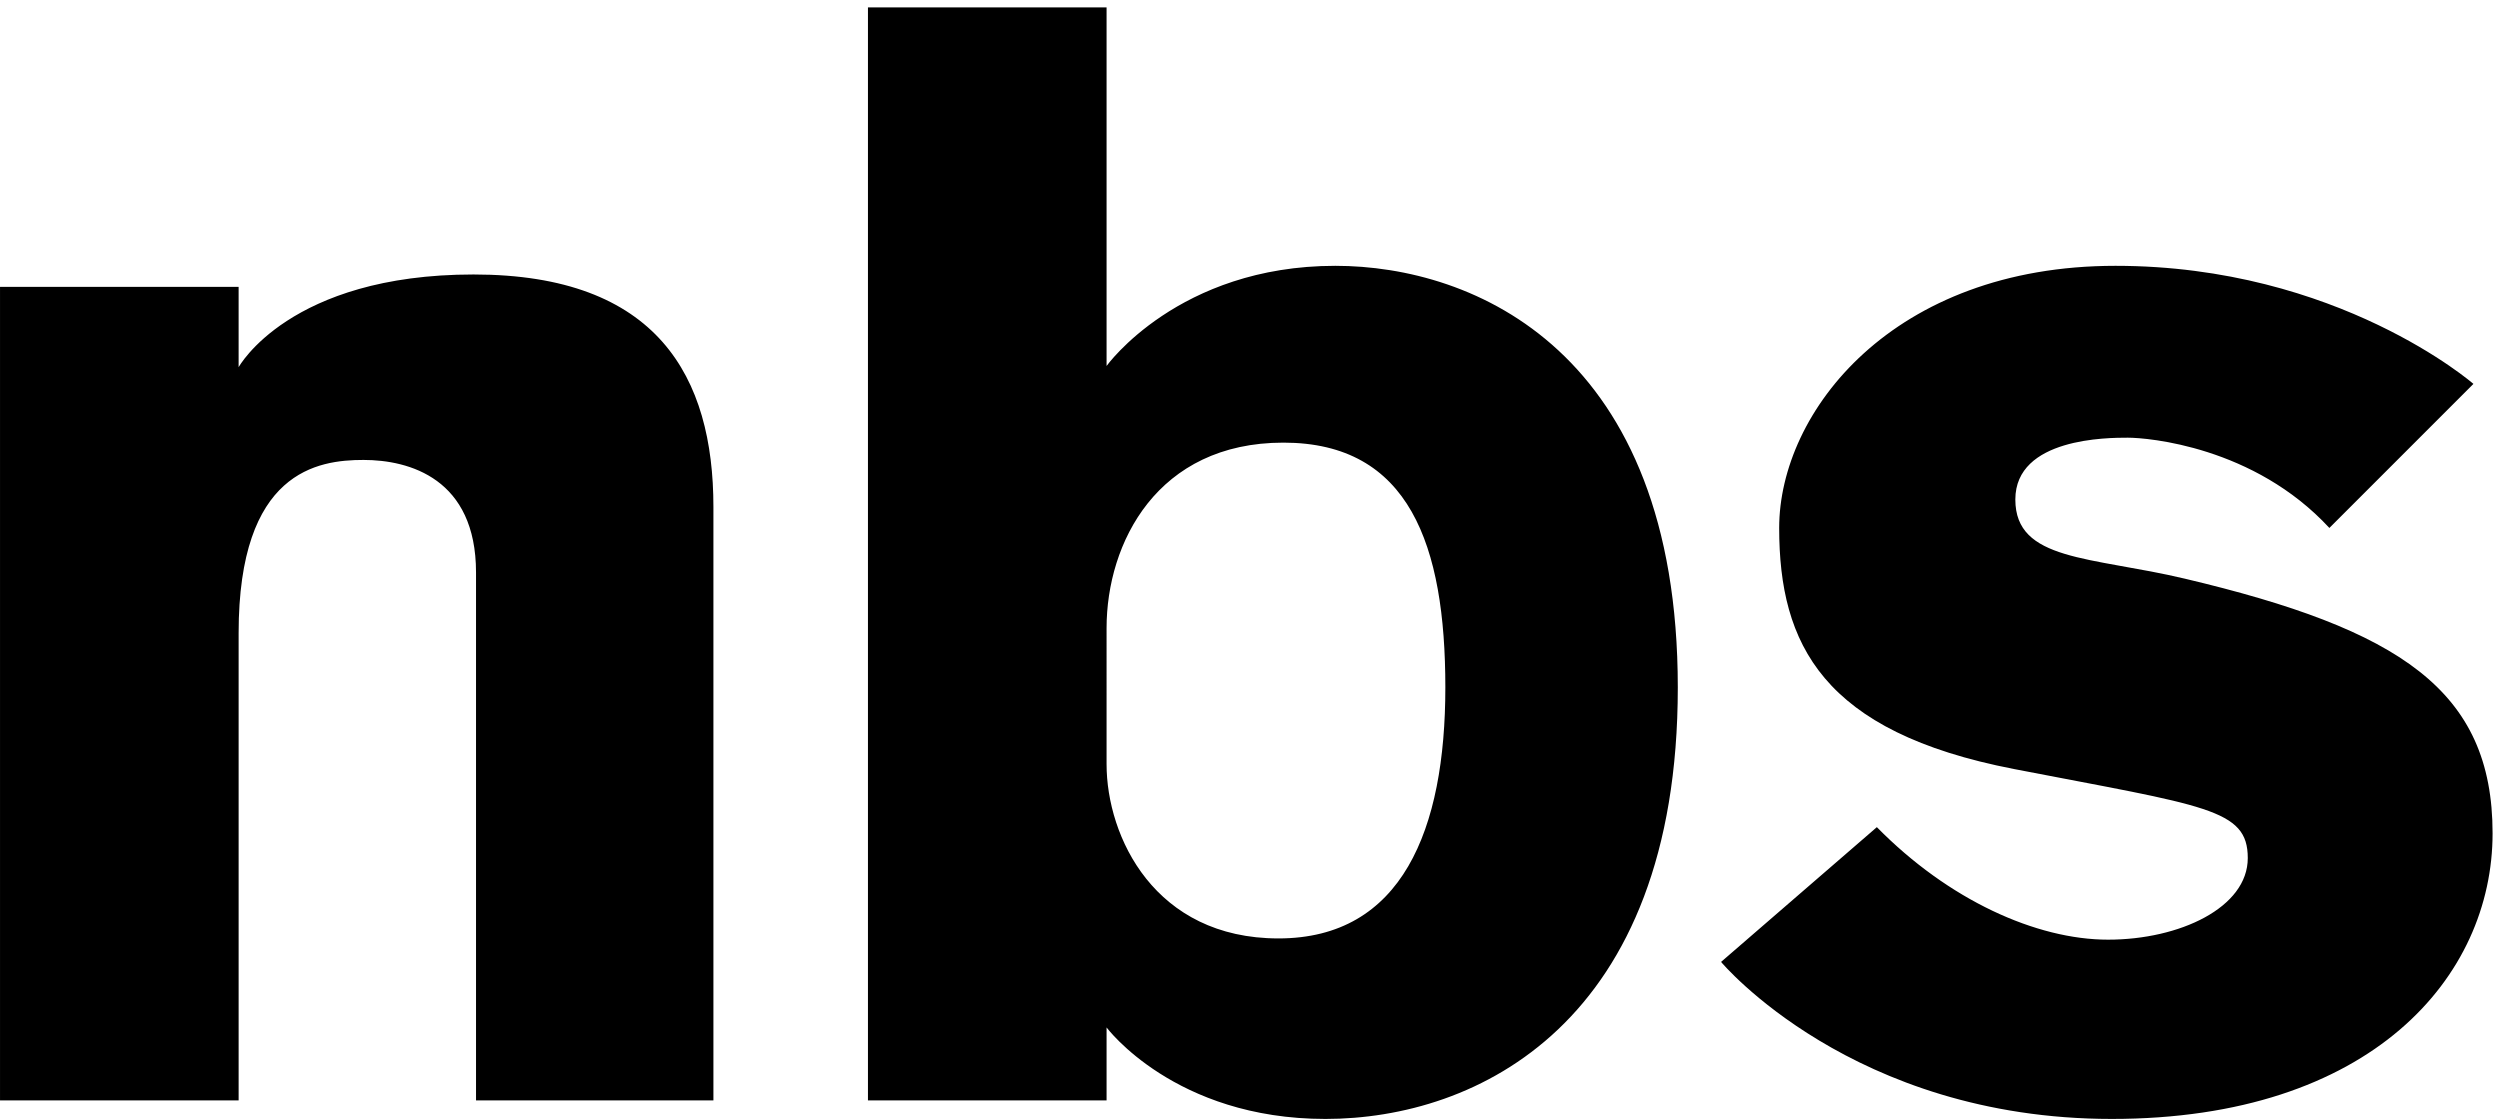 <svg xmlns="http://www.w3.org/2000/svg" width="337" height="151" viewBox="0 0 337 151" class="nbs">
    <g fill="#000" fill-rule="evenodd">
        <path d="M63.834 37C39 37 32.166 49.5 32.166 49.5V38.667H.002v109.666h32.165v-63C32.166 63.5 42.834 62 49.002 62c6.166 0 15.166 2.5 15.166 15.167v71.166h32v-80c0-17.5-7.5-31.333-32.334-31.333M172.333 126.5c-16.667 0-23.167-13.667-23.167-23.5V84.667c0-11.5 6.834-25 23.834-25s21.833 13.833 21.833 33c0 19.166-5.833 33.833-22.5 33.833M180 35.833c-21.167 0-30.834 13.5-30.834 13.5V1H117v147.333h32.166V138.5s9.167 12.333 29.501 12.333c20.333 0 47.5-12.833 47.5-58.166 0-45.334-27.5-56.834-46.167-56.834M294.5 78c-12.667-3-22.833-2.333-22.833-10.667 0-8.333 12.5-8.333 15.166-8.333 2.667 0 17 1.167 27.167 12.167l19.417-19.417s-18.25-15.917-48.25-15.917-45.334 19.667-45.334 35.334c0 15.666 5.834 27.5 31.667 32.5 25.833 5 31.5 5.333 31.5 12 0 6.666-9.167 11-18.833 11-9.667 0-21.5-5.334-31.167-15.167l-21 18.167s17.667 21.166 52.667 21.166S336 131.667 336 112.333C336 93 323.42 84.85 294.5 78"/>
    </g>
</svg>
